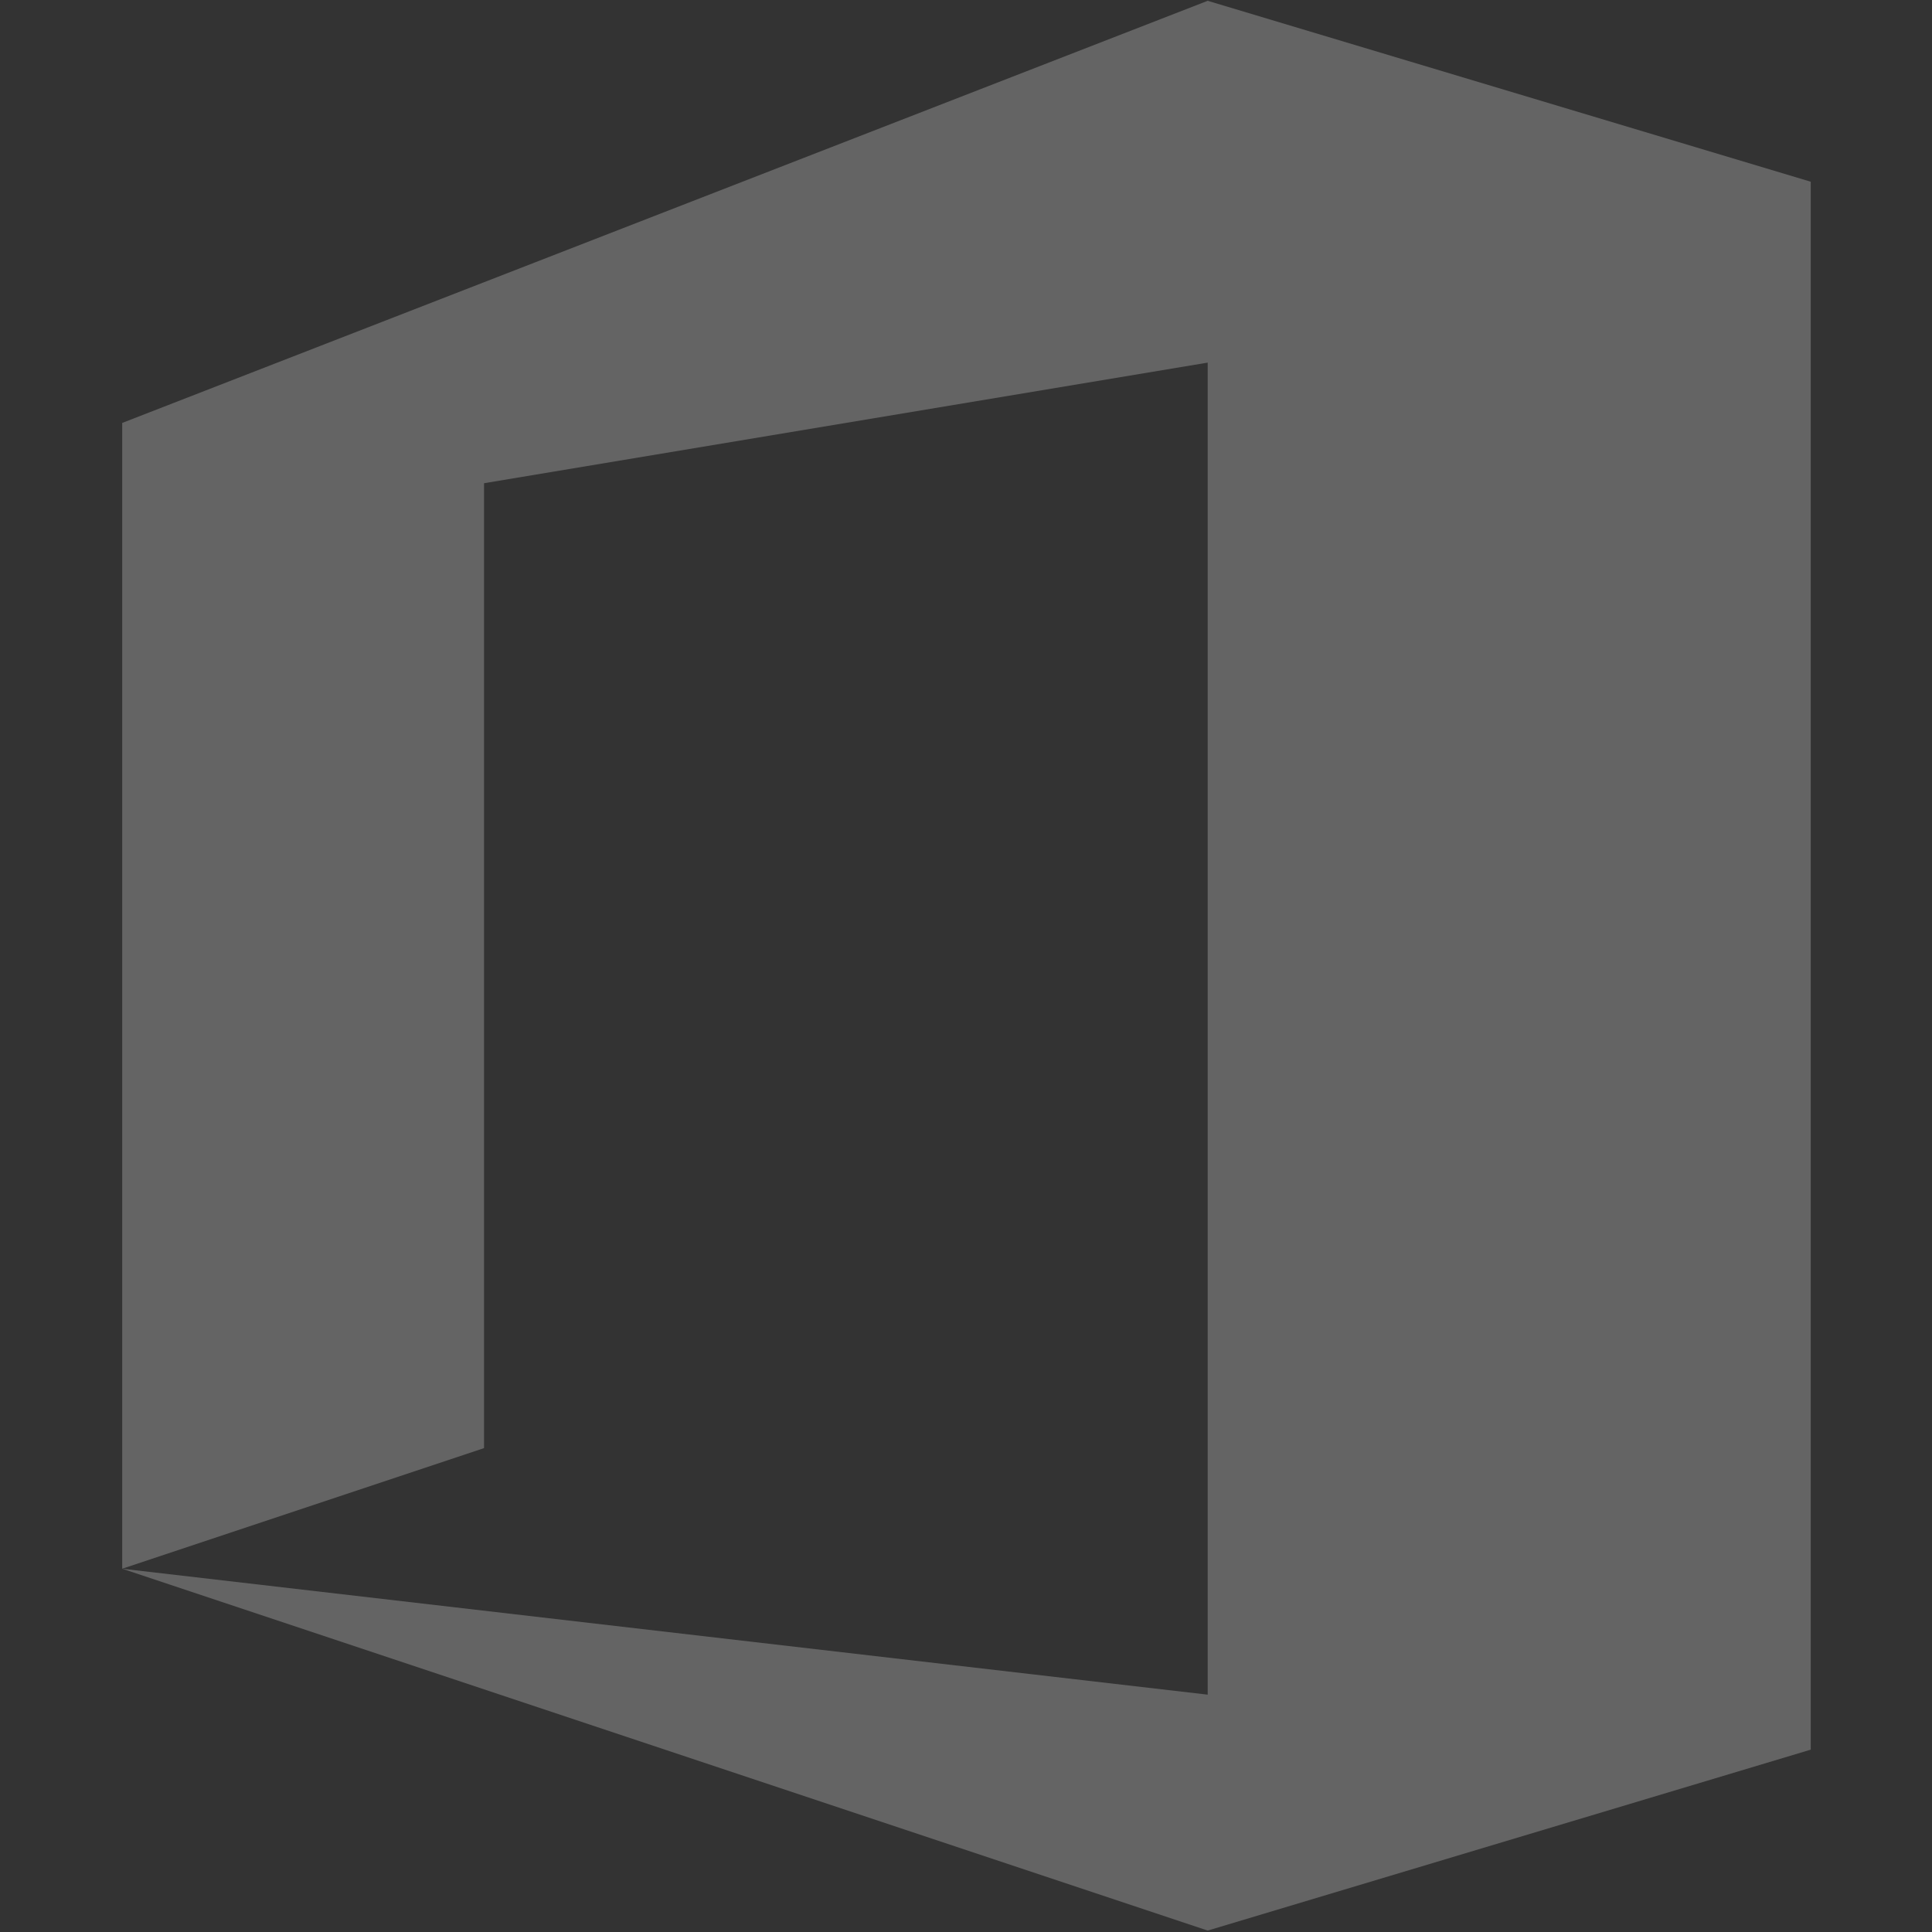 <svg xmlns="http://www.w3.org/2000/svg" width="516" height="516" viewBox="0 0 516 516" fill="none"><rect x="0" y="0" width="516" height="516" fill="#333333" stroke="none"/><g opacity="0.24" clip-path="url(#clip0_306_7659)"><path d="M322.554 0.213L32.639 112.958V418.979L129.277 386.766V129.064L322.554 96.851V452.609L32.639 418.979L322.554 515.617L483.617 467.298V48.532L322.554 0.213Z" fill="white"></path></g><defs><clipPath id="clip0_306_7659"><rect width="515.404" height="515.404" fill="white" transform="translate(0.426 0.213)"></rect></clipPath></defs></svg>
